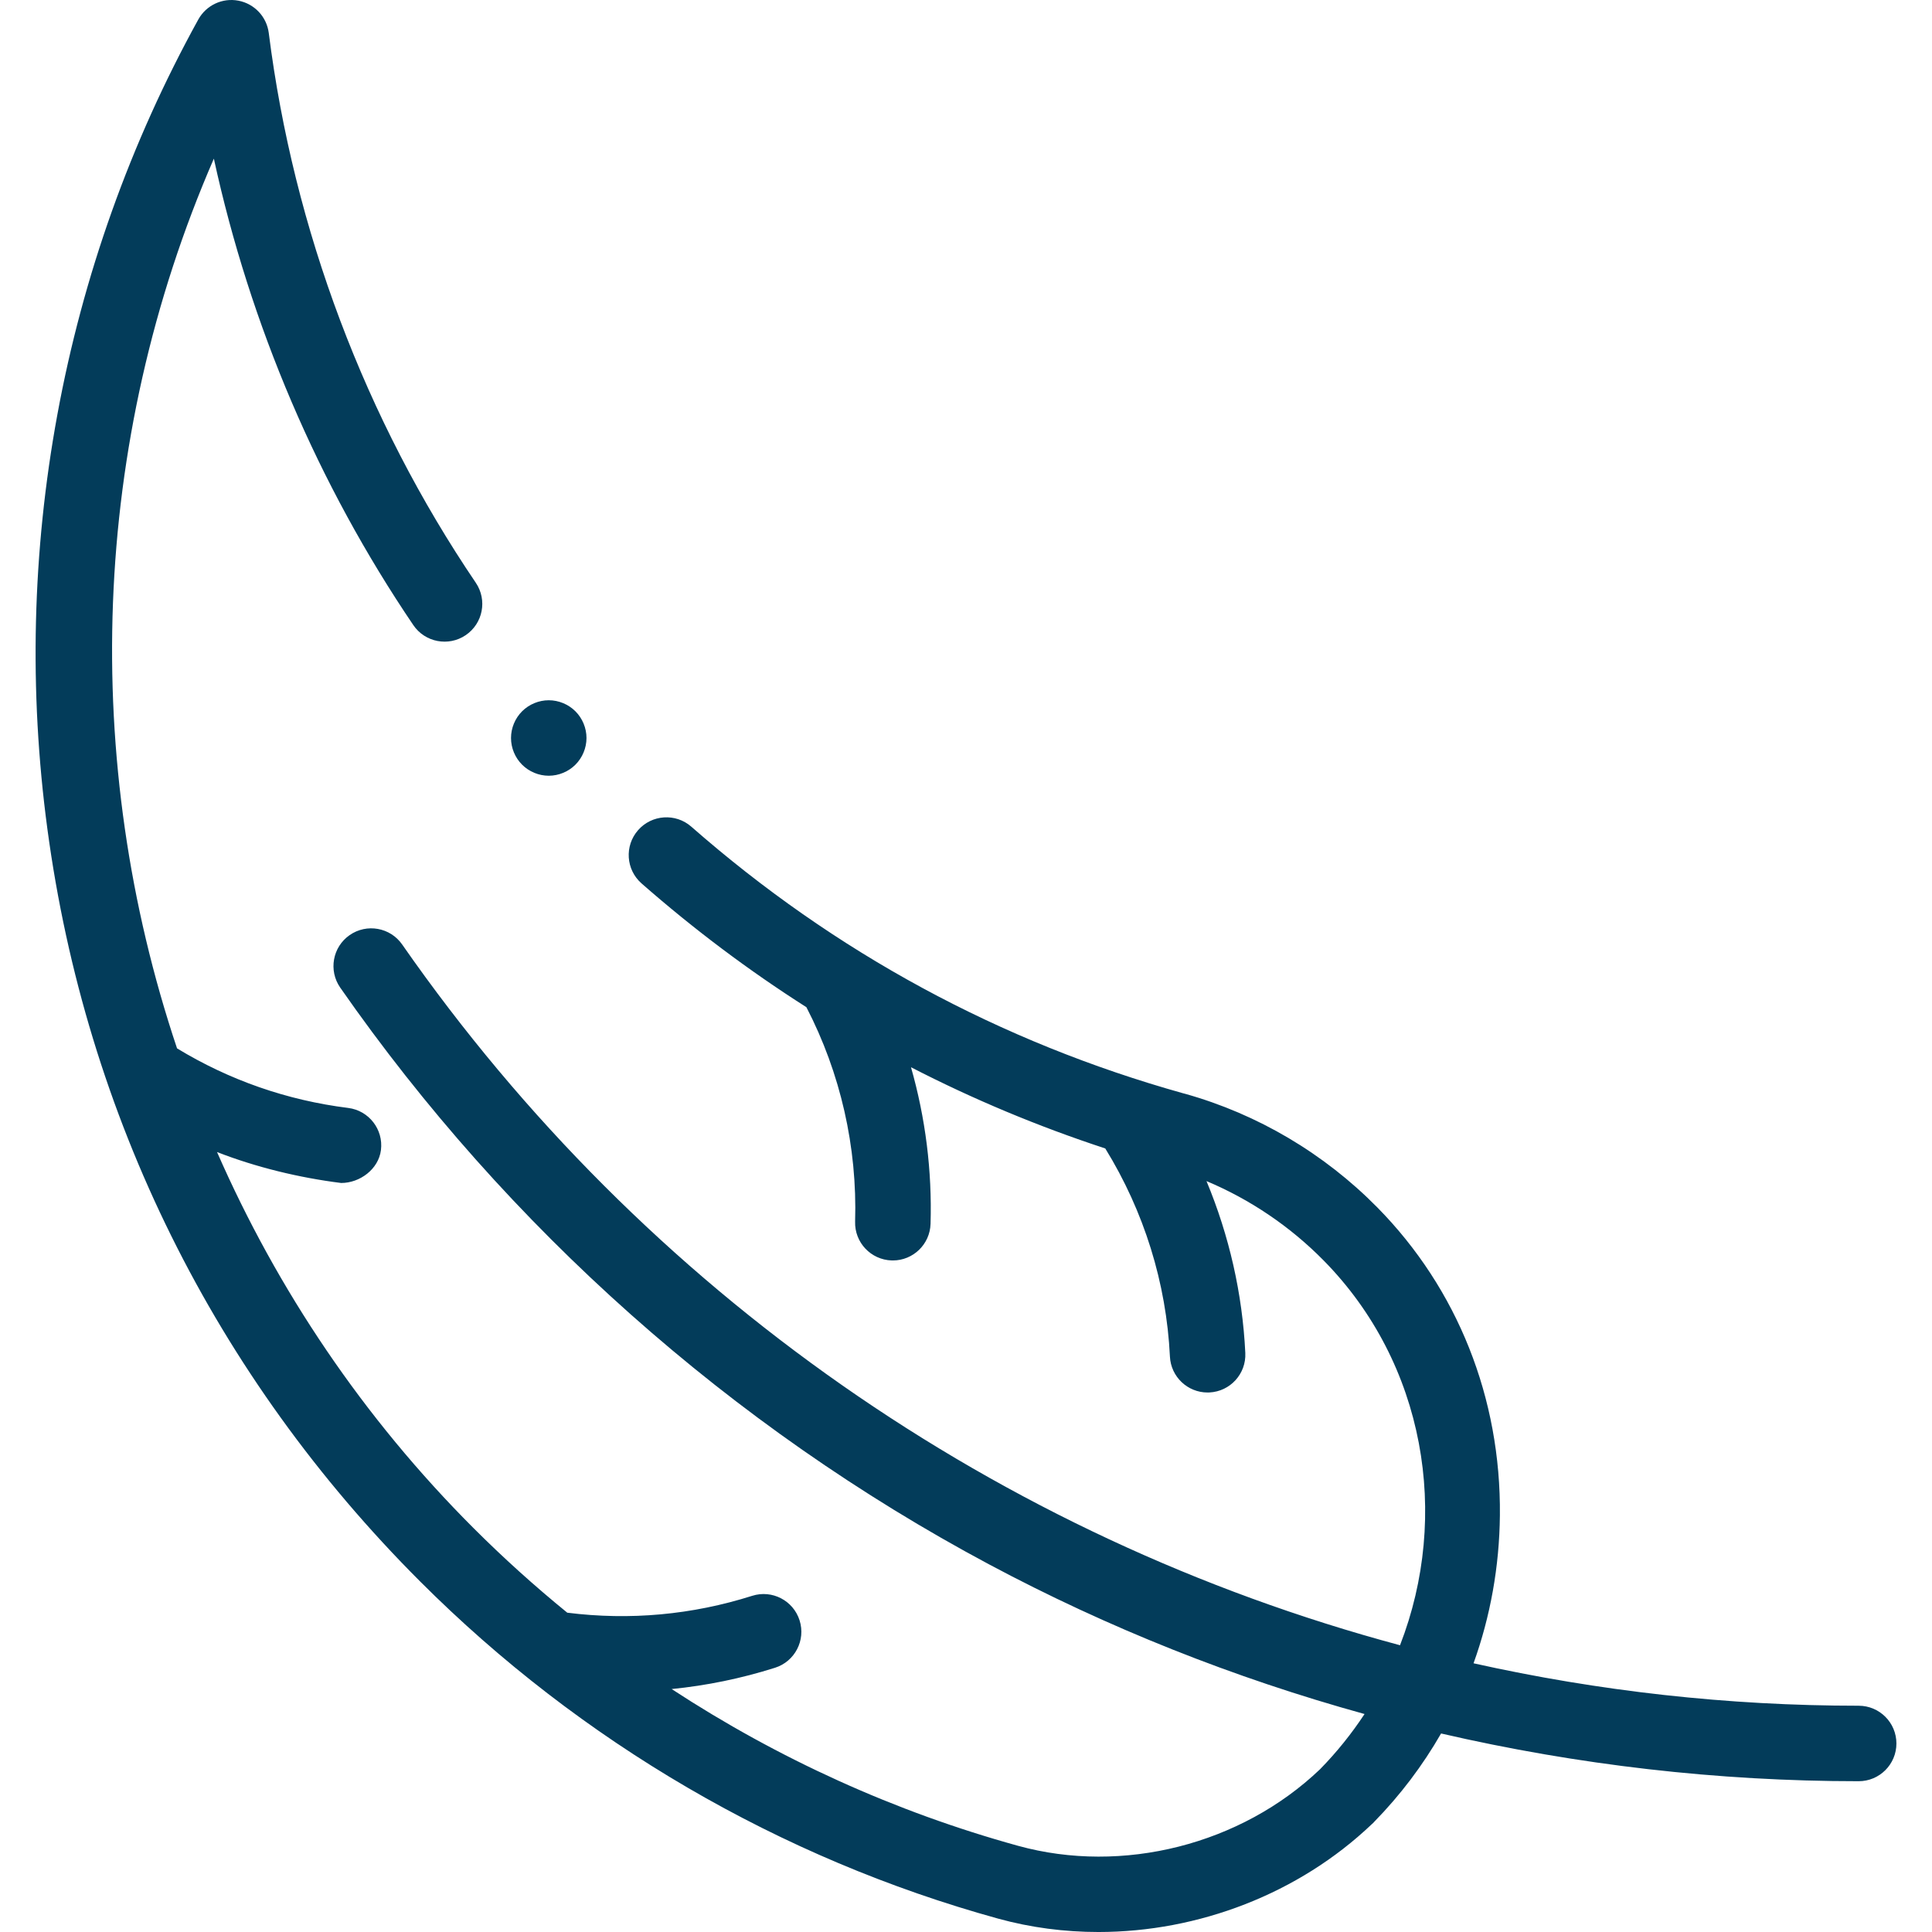 <?xml version="1.0" encoding="UTF-8"?> <svg xmlns="http://www.w3.org/2000/svg" xmlns:xlink="http://www.w3.org/1999/xlink" xmlns:svgjs="http://svgjs.com/svgjs" width="512" height="512" x="0" y="0" viewBox="0 0 511.96 511.96" style="enable-background:new 0 0 512 512" xml:space="preserve" class=""> <g> <g xmlns="http://www.w3.org/2000/svg" id="XMLID_1188_"> <g id="XMLID_395_"> <g id="XMLID_36_"> <path id="XMLID_38_" d="m90.41 313.483c-.414 0 .422.053 0 0z" fill="#033c5a" data-original="#000000" style=""></path> <path id="XMLID_39_" d="m492.528 452.001c-34.678 0-68.873-3.851-102.053-11.246 4.455-12.393 6.847-25.614 6.981-39.207.307-31.045-11.224-60.017-32.468-81.579-14.096-14.307-31.706-24.722-50.925-30.118-.167-.047-.333-.089-.501-.127-48.523-13.576-92.385-37.347-130.368-70.659-4.153-3.642-10.47-3.228-14.112.924-3.641 4.152-3.228 10.471.925 14.112 13.841 12.138 28.419 23.081 43.681 32.8 9.04 17.47 13.501 37.038 12.906 56.809-.166 5.521 4.175 10.13 9.695 10.296.102.003.204.004.306.004 5.384 0 9.827-4.282 9.99-9.7.424-14.085-1.352-28.083-5.181-41.499 16.489 8.492 33.667 15.676 51.479 21.52 10.281 16.672 16.195 35.663 17.133 55.15.257 5.353 4.678 9.519 9.98 9.519.162 0 .326-.004.489-.012 5.516-.266 9.773-4.953 9.507-10.469-.755-15.691-4.271-31.099-10.287-45.543 11.562 4.863 22.143 12.004 31.035 21.029 26.915 27.317 33.6 67.637 20.248 101.969-105.986-28.425-200.206-93.491-264.417-185.688-3.157-4.532-9.388-5.646-13.921-2.491-4.532 3.156-5.647 9.389-2.491 13.921 44.26 63.551 103.696 116.388 171.881 152.798 31.577 16.861 65.021 30.146 99.55 39.686-3.397 5.159-7.322 10.069-11.794 14.635-20.915 19.974-52.305 27.937-80.02 20.287-32.575-8.99-63.558-23.067-91.793-41.539 9.23-.922 18.379-2.788 27.387-5.642 5.265-1.667 8.181-7.288 6.514-12.553-1.668-5.264-7.285-8.179-12.553-6.514-15.964 5.057-32.438 6.555-49.01 4.475-8.634-7.032-16.934-14.51-24.845-22.421-29.235-29.235-51.981-63.156-67.965-99.648 10.306 4.022 21.717 6.799 32.898 8.199 4.968 0 9.904-3.661 10.537-8.719.687-5.48-3.199-10.479-8.68-11.165-16.211-2.031-31.447-7.341-45.352-15.787-25.474-75.975-23.051-160.33 9.755-235.768 9.607 44.114 27.614 86.349 52.852 123.601 3.098 4.571 9.314 5.768 13.888 2.67 4.572-3.098 5.768-9.315 2.67-13.888-29.302-43.25-48.273-93.626-54.859-145.677-.543-4.295-3.789-7.753-8.042-8.566-4.251-.816-8.545 1.201-10.636 4.993-18.01 32.655-30.573 67.879-37.342 104.691-6.67 36.275-7.56 73.213-2.646 109.789 10.219 76.058 44.377 145.017 98.78 199.421 42.531 42.531 95.48 73.42 153.122 89.33 8.678 2.395 17.644 3.557 26.619 3.557 26.517 0 53.095-10.146 72.445-28.578.112-.103.228-.195.338-.303.097-.095.177-.196.269-.293 6.948-7.101 12.885-14.976 17.744-23.435 36.169 8.358 73.342 12.651 110.658 12.651 5.523 0 10-4.477 10-10s-4.478-10.002-10.001-10.002z" fill="#033c5a" data-original="#000000" style=""></path> </g> <path id="XMLID_397_" d="m145.414 205.561c2.63 0 5.21-1.07 7.07-2.93s2.93-4.44 2.93-7.07-1.07-5.21-2.93-7.07-4.44-2.93-7.07-2.93-5.21 1.07-7.07 2.93-2.93 4.44-2.93 7.07c0 2.64 1.07 5.21 2.93 7.07s4.44 2.93 7.07 2.93z" fill="#033c5a" data-original="#000000" style=""></path> </g> </g> </g> </svg> 